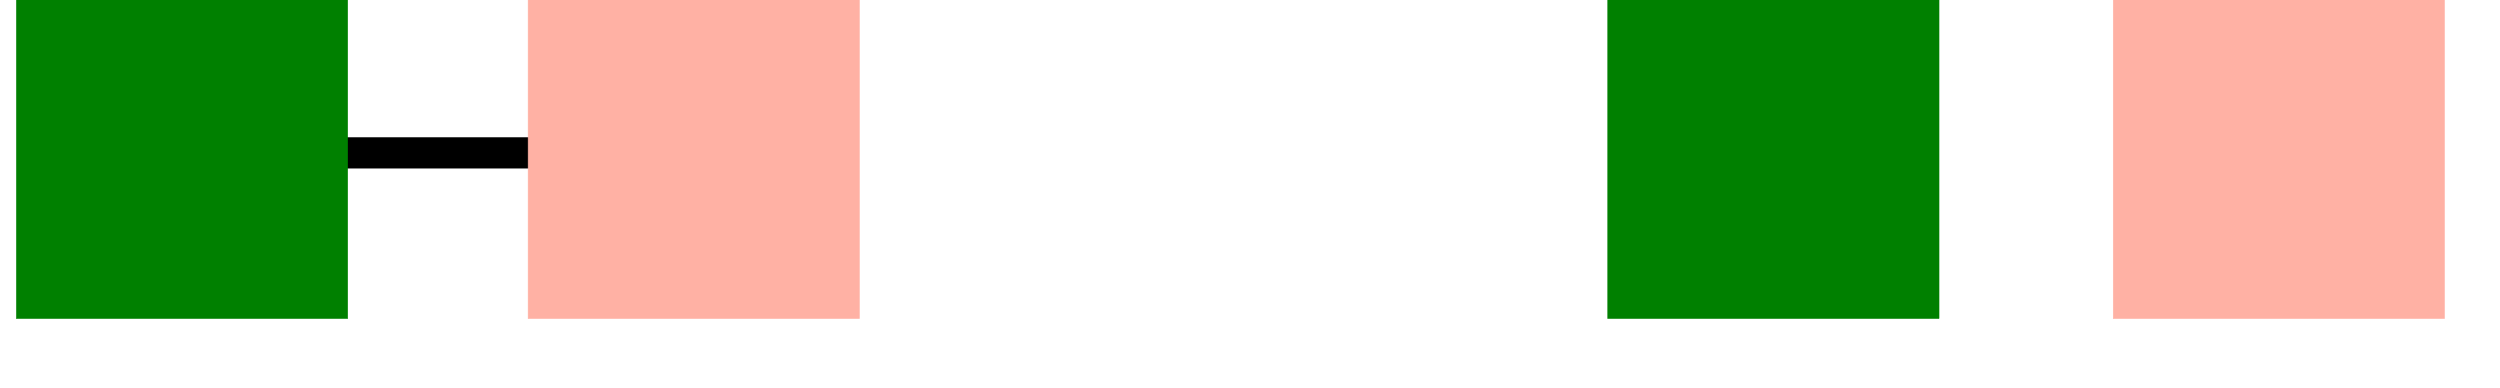 <?xml version="1.0" standalone="no" ?>
<!DOCTYPE svg PUBLIC "-//W3C//DTD SVG 1.1//EN" "http://www.w3.org/Graphics/SVG/1.1/DTD/svg11.dtd">
<svg width="399px" height="62px" viewBox="0 0 399 62" xmlns="http://www.w3.org/2000/svg" xmlns:xlink="http://www.w3.org/1999/xlink" version="1.1" >
<path stroke="transparent" fill="#000000" transform="matrix(0.083 0 0 0.083 -652.667 -1622.33)" d="M 8928,19870.1 L 8460,19870.1 L 8460,19810.1 L 8928,19810.1 Z " />
<path stroke="transparent" fill="#008000" transform="matrix(0.083 0 0 0.083 -652.667 -1622.33)" d="M 8532,20158.6 C 8532,20158.6 8532,19521.6 8532,19521.6 C 8532,19521.6 7895,19521.6 7895,19521.6 C 7895,19521.6 7895,20158.6 7895,20158.6 C 7895,20158.6 8532,20158.6 8532,20158.6 " />
<path stroke="#008000" stroke-width="1" fill="transparent" transform="matrix(0.083 0 0 0.083 -652.667 -1622.33)" d="M 8532,20158.6 C 8532,20158.6 8532,19521.6 8532,19521.6 C 8532,19521.6 7895,19521.6 7895,19521.6 C 7895,19521.6 7895,20158.6 7895,20158.6 C 7895,20158.6 8532,20158.6 8532,20158.6 " />
<path stroke="transparent" fill="#ffb1a4" transform="matrix(0.083 0 0 0.083 -652.667 -1622.33)" d="M 9516,20158.6 C 9516,20158.6 9516,19521.6 9516,19521.6 C 9516,19521.6 8879,19521.6 8879,19521.6 C 8879,19521.6 8879,20158.6 8879,20158.6 C 8879,20158.6 9516,20158.6 9516,20158.6 " />
<path stroke="#ffb1a4" stroke-width="1" fill="transparent" transform="matrix(0.083 0 0 0.083 -652.667 -1622.33)" d="M 9516,20158.6 C 9516,20158.6 9516,19521.6 9516,19521.6 C 9516,19521.6 8879,19521.6 8879,19521.6 C 8879,19521.6 8879,20158.6 8879,20158.6 C 8879,20158.6 9516,20158.6 9516,20158.6 " />
<path stroke="transparent" fill="#008000" transform="matrix(0.083 0 0 0.083 -652.667 -1622.33)" d="M 11592,20158.6 C 11592,20158.6 11592,19521.6 11592,19521.6 C 11592,19521.6 10955,19521.6 10955,19521.6 C 10955,19521.6 10955,20158.6 10955,20158.6 C 10955,20158.6 11592,20158.6 11592,20158.6 " />
<path stroke="#008000" stroke-width="1" fill="transparent" transform="matrix(0.083 0 0 0.083 -652.667 -1622.33)" d="M 11592,20158.6 C 11592,20158.6 11592,19521.6 11592,19521.6 C 11592,19521.6 10955,19521.6 10955,19521.6 C 10955,19521.6 10955,20158.6 10955,20158.6 C 10955,20158.6 11592,20158.6 11592,20158.6 " />
<path stroke="transparent" fill="#ffb1a4" transform="matrix(0.083 0 0 0.083 -652.667 -1622.33)" d="M 12564,20158.6 C 12564,20158.6 12564,19521.6 12564,19521.6 C 12564,19521.6 11927,19521.6 11927,19521.6 C 11927,19521.6 11927,20158.6 11927,20158.6 C 11927,20158.6 12564,20158.6 12564,20158.6 " />
<path stroke="#ffb1a4" stroke-width="1" fill="transparent" transform="matrix(0.083 0 0 0.083 -652.667 -1622.33)" d="M 12564,20158.6 C 12564,20158.6 12564,19521.6 12564,19521.6 C 12564,19521.6 11927,19521.6 11927,19521.6 C 11927,19521.6 11927,20158.6 11927,20158.6 C 11927,20158.6 12564,20158.6 12564,20158.6 " />
</svg>
